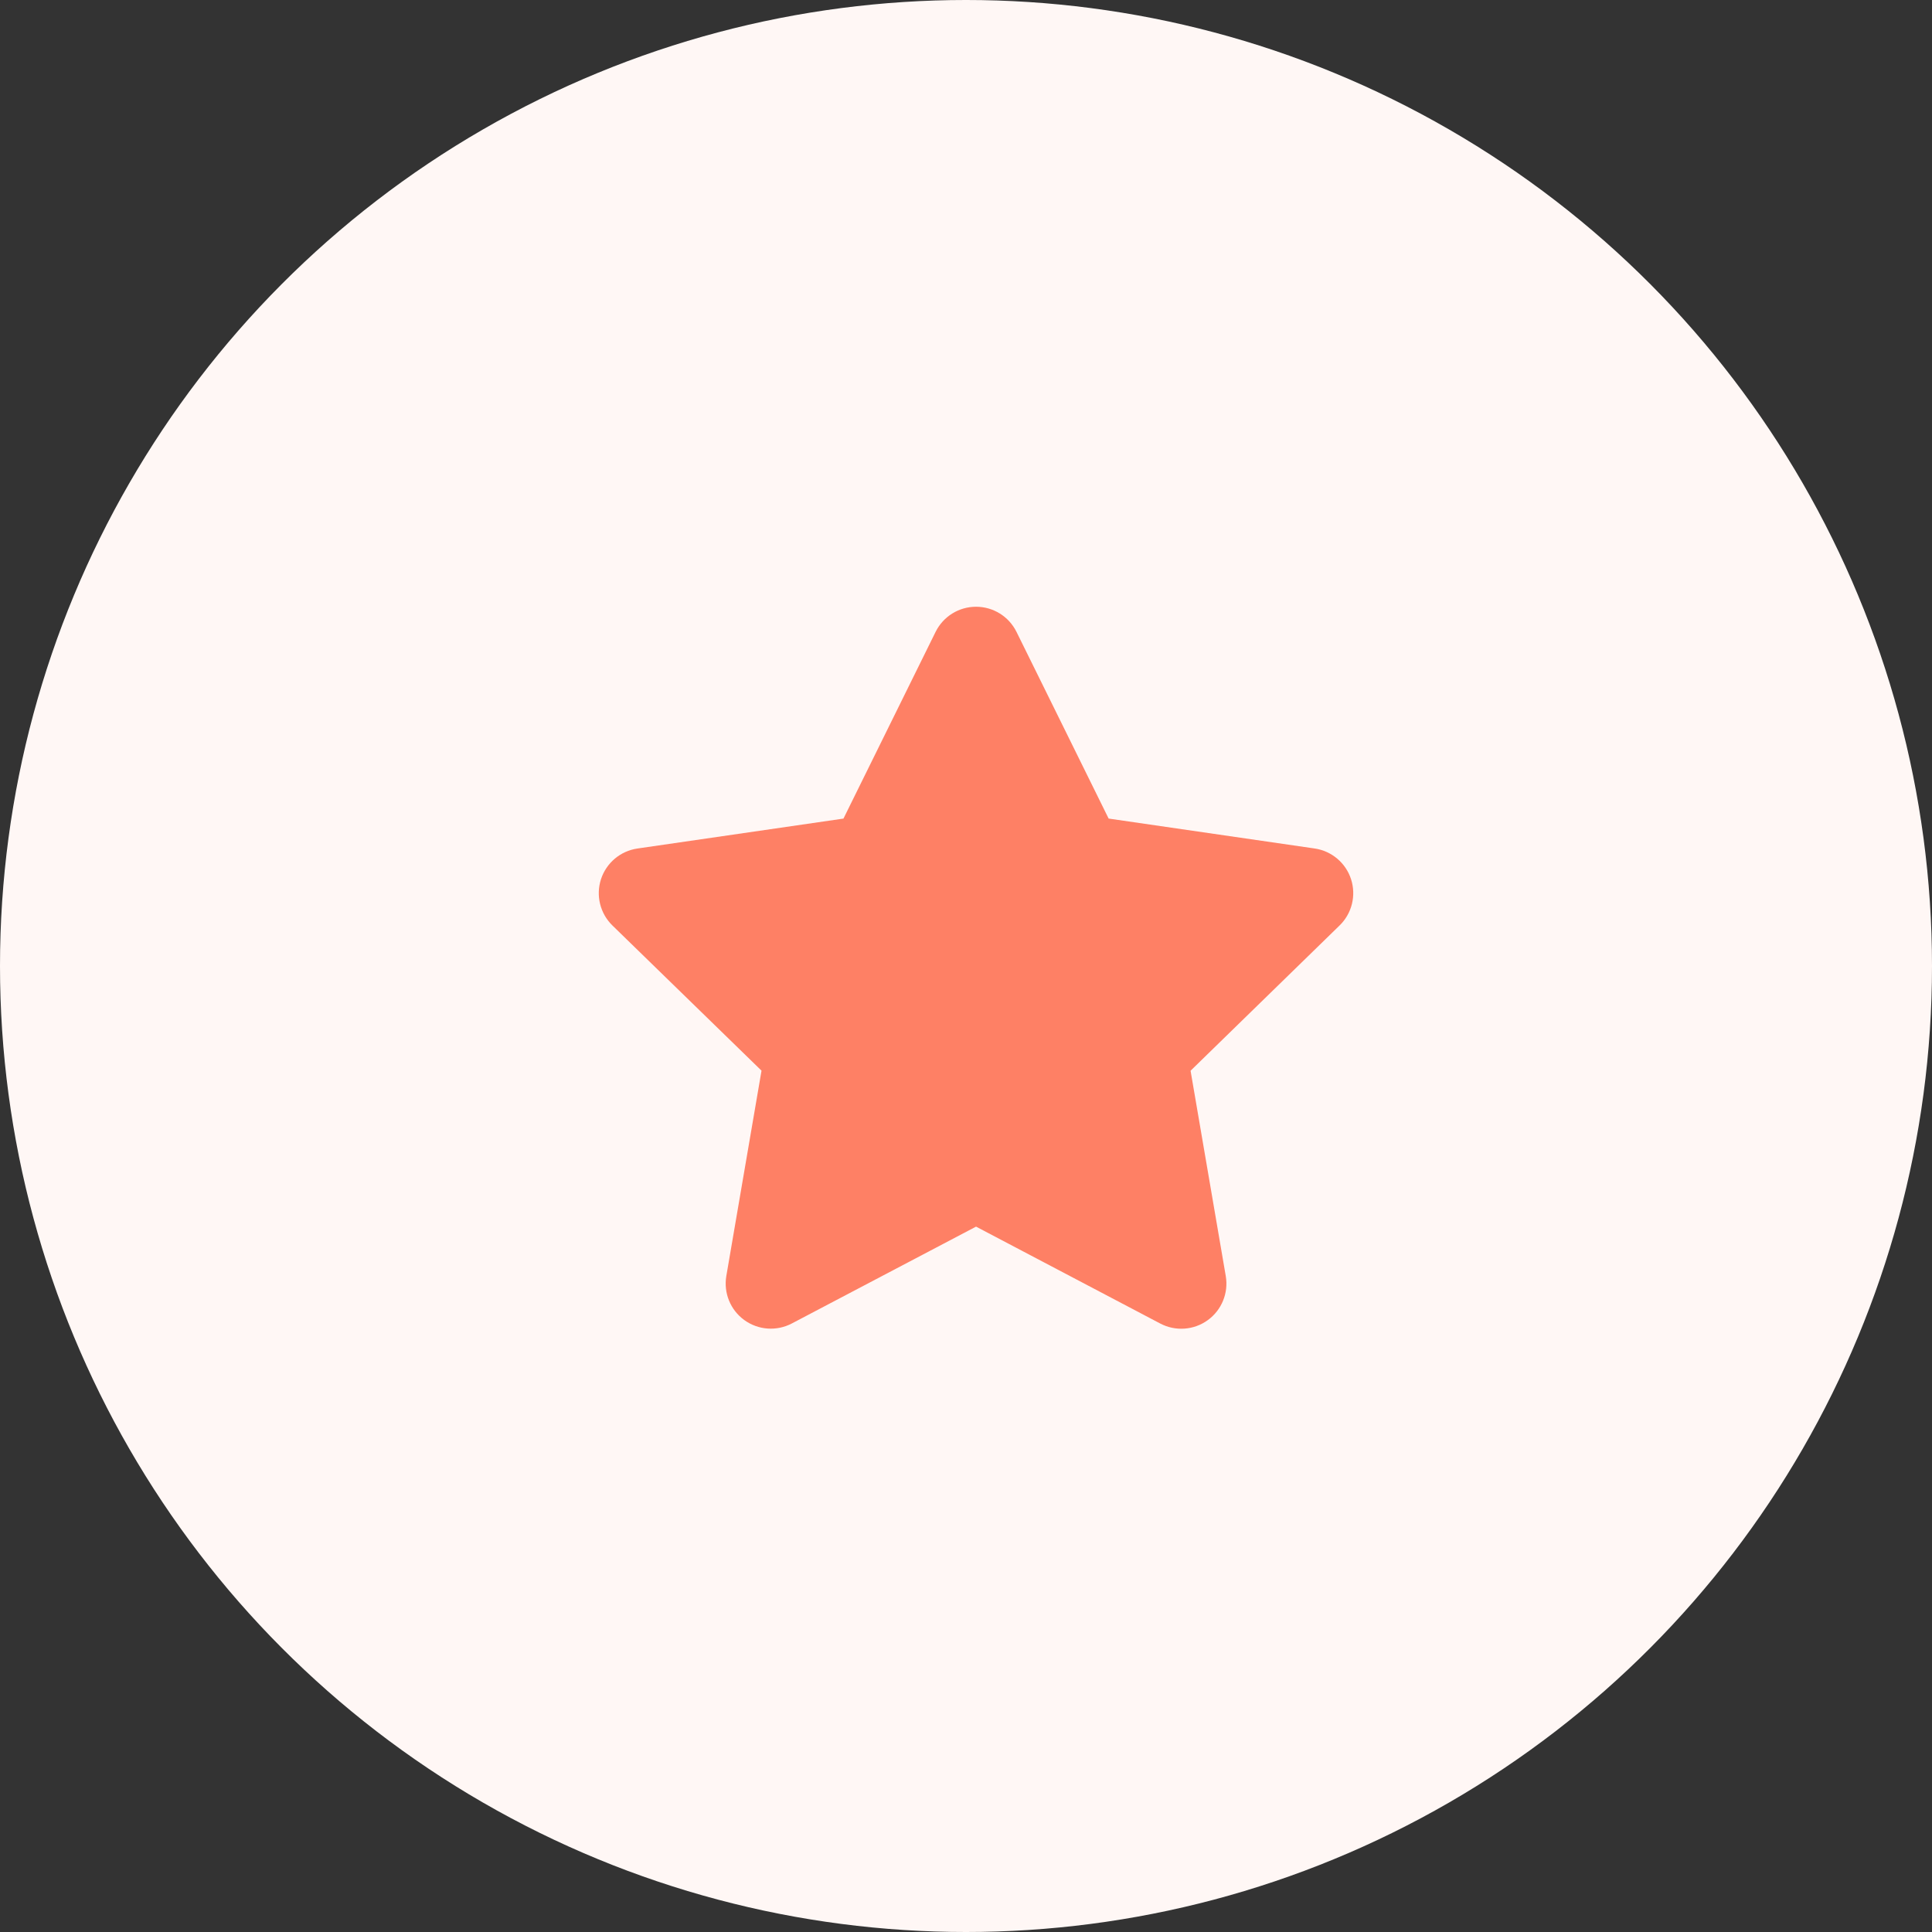 <svg width="80" height="80" viewBox="0 0 80 80" fill="none" xmlns="http://www.w3.org/2000/svg">
<rect x="0" y="0" width="80" height="80" fill="#333333" stroke="none"/>
<circle cx="40" cy="40" r="40" fill="#FFF7F5"/>
<path fill-rule="evenodd" clip-rule="evenodd" d="M40.416 50.792L32.786 54.803C32.157 55.133 31.394 55.078 30.819 54.66C30.244 54.243 29.956 53.535 30.076 52.834L31.533 44.334L25.358 38.321C24.849 37.824 24.666 37.081 24.886 36.405C25.107 35.729 25.692 35.236 26.396 35.135L34.926 33.896L38.741 26.165C39.056 25.527 39.705 25.124 40.416 25.124C41.127 25.124 41.776 25.527 42.091 26.165L45.906 33.895L54.436 35.134C55.139 35.236 55.724 35.729 55.944 36.405C56.163 37.081 55.98 37.824 55.471 38.32L49.299 44.337L50.756 52.837C50.876 53.538 50.588 54.246 50.013 54.663C49.438 55.081 48.675 55.136 48.046 54.806L40.416 50.792Z" fill="#FE8065"/>
</svg>
